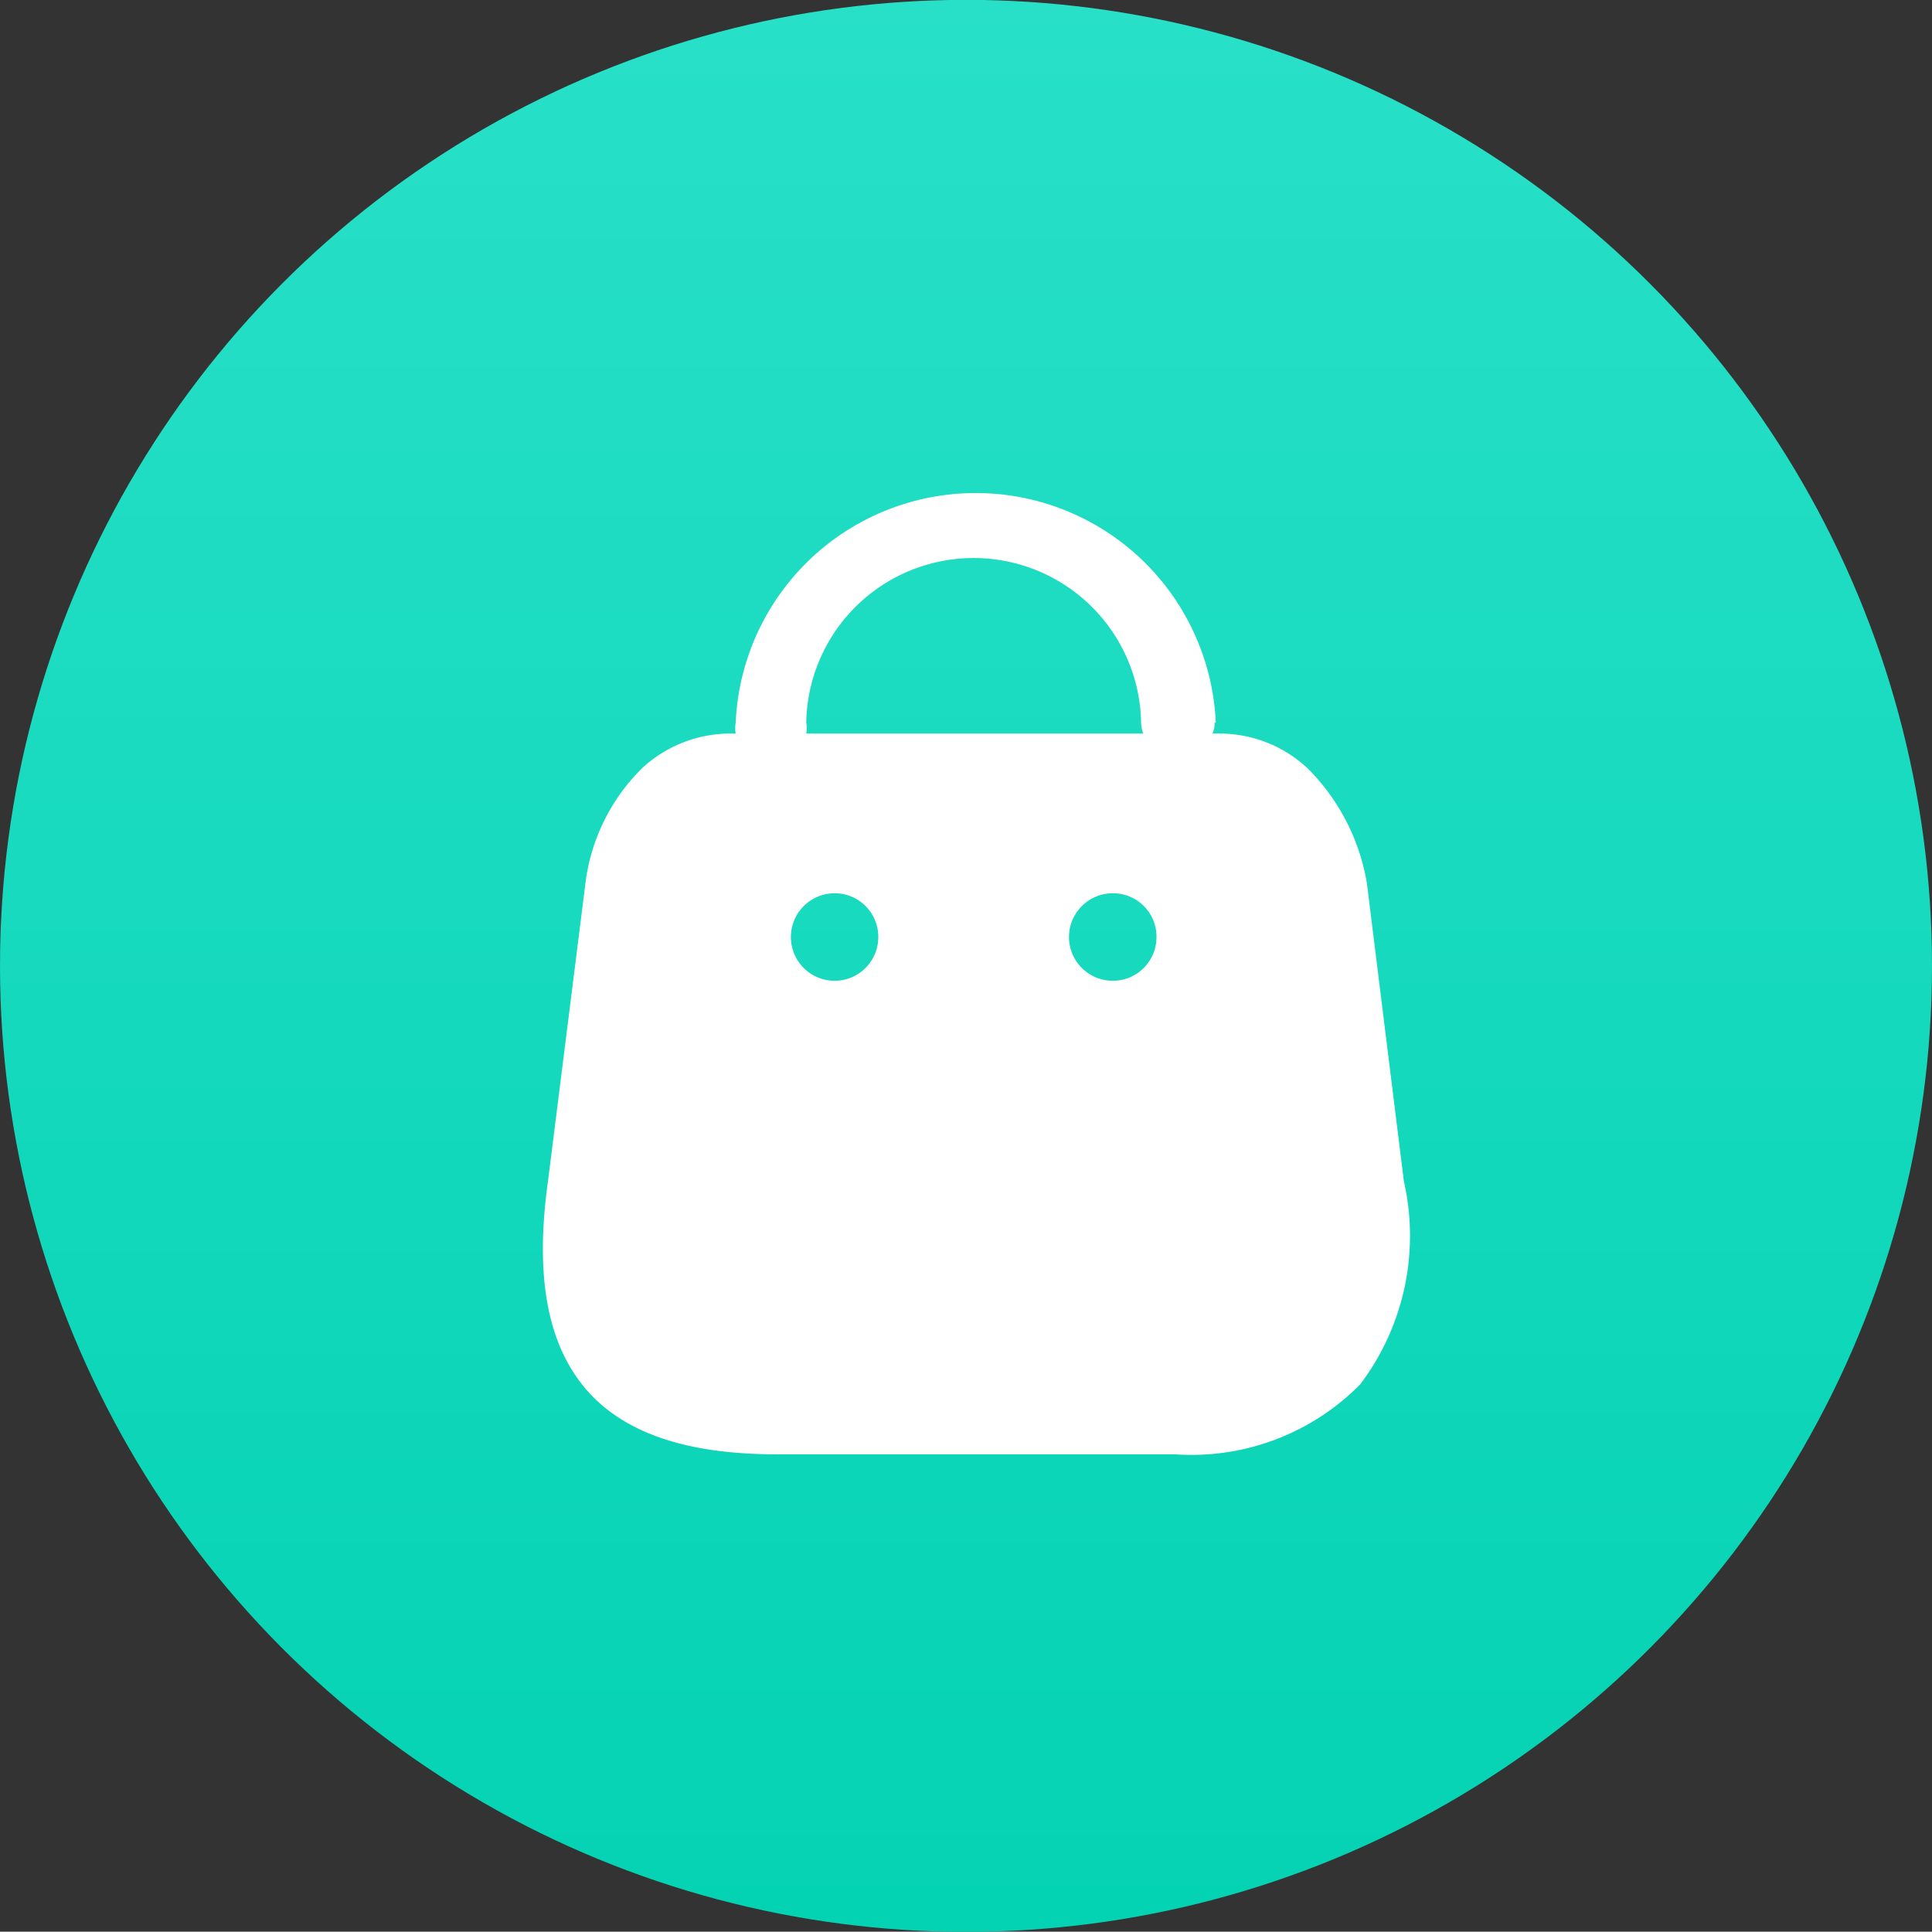 <svg id="实体电商" xmlns="http://www.w3.org/2000/svg" xmlns:xlink="http://www.w3.org/1999/xlink" width="40.876" height="40.87" viewBox="0 0 40.876 40.87">
  <rect x="0" y="0" width="40.876" height="40.87" fill="#333333" stroke="none"/>
  <defs>
    <style>
      .cls-1 {
        fill: url(#linear-gradient);
      }

      .cls-2 {
        fill: #fff;
        fill-rule: evenodd;
      }
    </style>
    <linearGradient id="linear-gradient" x1="20.438" x2="20.438" y2="40.87" gradientUnits="userSpaceOnUse">
      <stop offset="0" stop-color="#28e0c8"/>
      <stop offset="0.99" stop-color="#04d3b3"/>
      <stop offset="1" stop-color="#04d3b3"/>
    </linearGradient>
  </defs>
  <circle id="椭圆_12" data-name="椭圆 12" class="cls-1" cx="20.438" cy="20.435" r="20.438"/>
  <path id="形状_641" data-name="形状 641" class="cls-2" d="M480.34,1606.48a5.013,5.013,0,0,1-3.913,1.48H468c-1.912,0-3.229-.45-4.025-1.36-0.833-.96-1.1-2.4-0.819-4.42l0.792-6.3a4.124,4.124,0,0,1,1.213-2.45,2.749,2.749,0,0,1,1.887-.72h0.079a0.682,0.682,0,0,1,0-.23,5.084,5.084,0,0,1,10.158,0h-0.026a0.5,0.5,0,0,1-.045.23h0.16a2.727,2.727,0,0,1,1.858.74,4.475,4.475,0,0,1,1.25,2.43l0.782,6.3A5.215,5.215,0,0,1,480.34,1606.48Zm-5.261-8.54a0.923,0.923,0,0,0,.951-0.9,0.134,0.134,0,0,0,0-.02,0.916,0.916,0,0,0-.9-0.93A0.925,0.925,0,1,0,475.079,1597.94Zm-5.887,0a0.924,0.924,0,0,0,.952-0.9v-0.02a0.919,0.919,0,0,0-.895-0.93h0A0.925,0.925,0,0,0,469.192,1597.94Zm6.513-5.46a3.543,3.543,0,0,0-7.085,0,0.682,0.682,0,0,1,0,.23h7.13A0.7,0.7,0,0,1,475.705,1592.48Z" transform="translate(-451.562 -1577.19)"/>
</svg>
